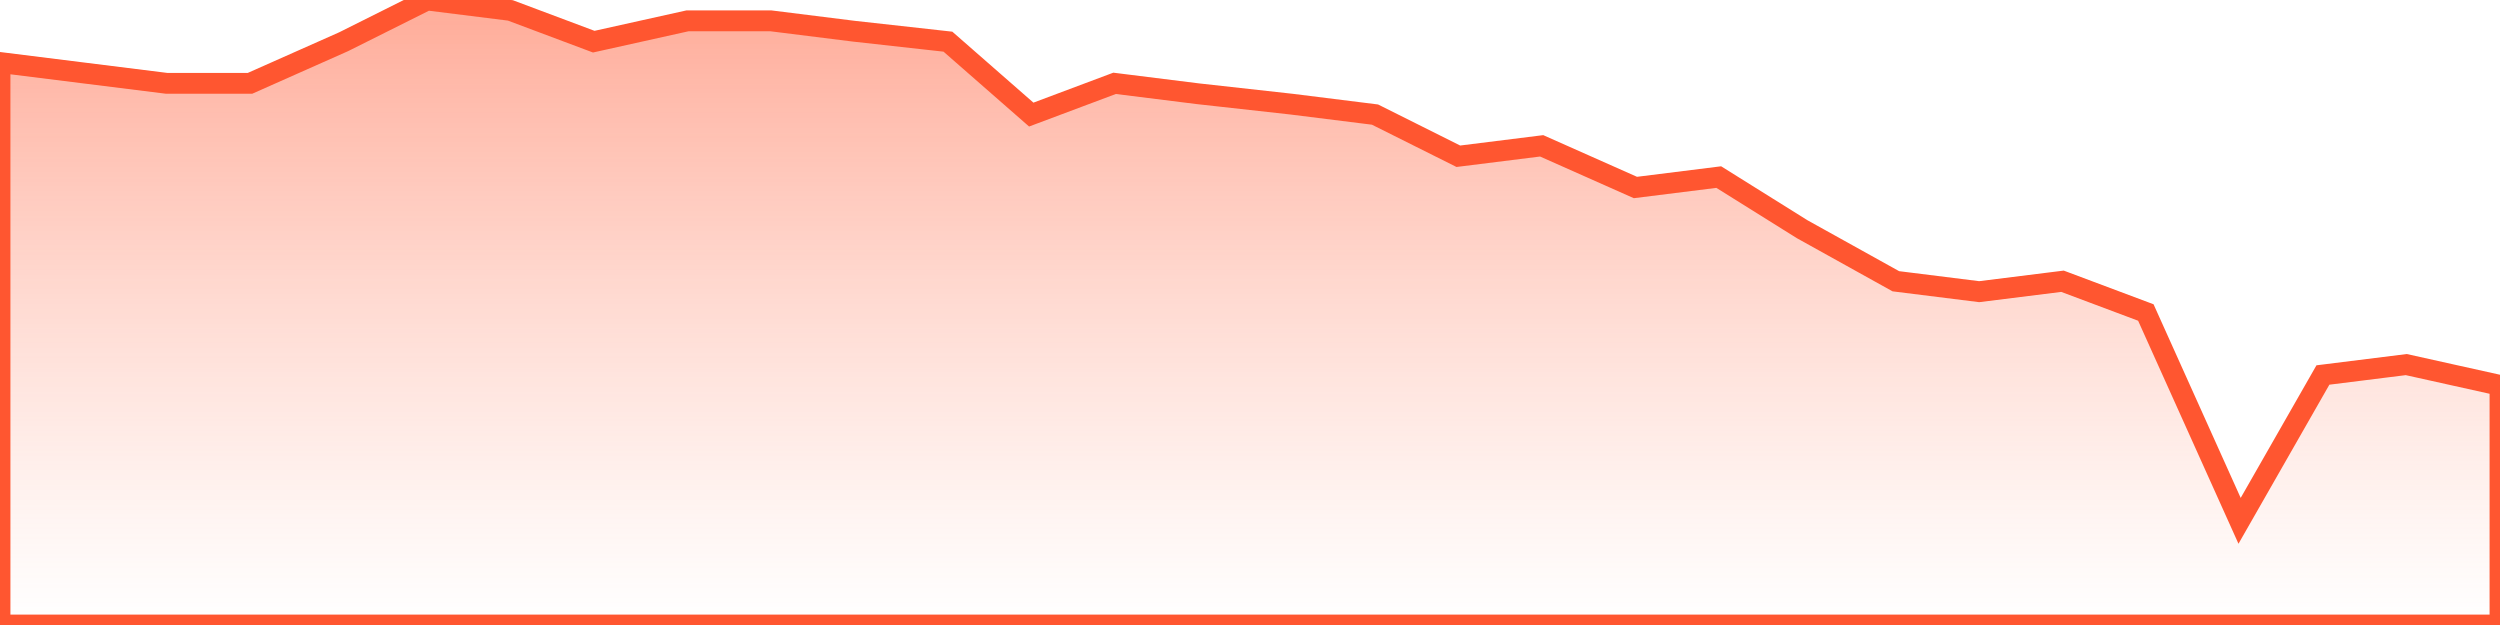 <?xml version="1.0" encoding="utf-8"?><svg height="60" width="240" xmlns="http://www.w3.org/2000/svg" xmlns:xlink="http://www.w3.org/1999/xlink">
    <defs>
        <linearGradient id="grad1" x1="100%" y1="0%" x2="100%" y2="100%">
            <stop offset="0%" style="stop-color:#ff5630;stop-opacity:0.5" />
            <stop offset="100%" style="stop-color:rgb(255, 143, 115);stop-opacity:0" />
        </linearGradient>
    </defs>
    <polygon points="0,60 0,6 8,7 16,8 24,8 33,4 41,0 49,1 57,4 66,2 74,2 82,3 91,4 99,11 107,8 115,9 124,10 132,11 140,15 148,14 157,18 165,17 173,22 182,27 190,28 198,27 206,30 215,50 223,36 231,35 240,37 240,60" fill="url(#grad1)" style="stroke:#ff5630;stroke-width:2"/>
</svg>